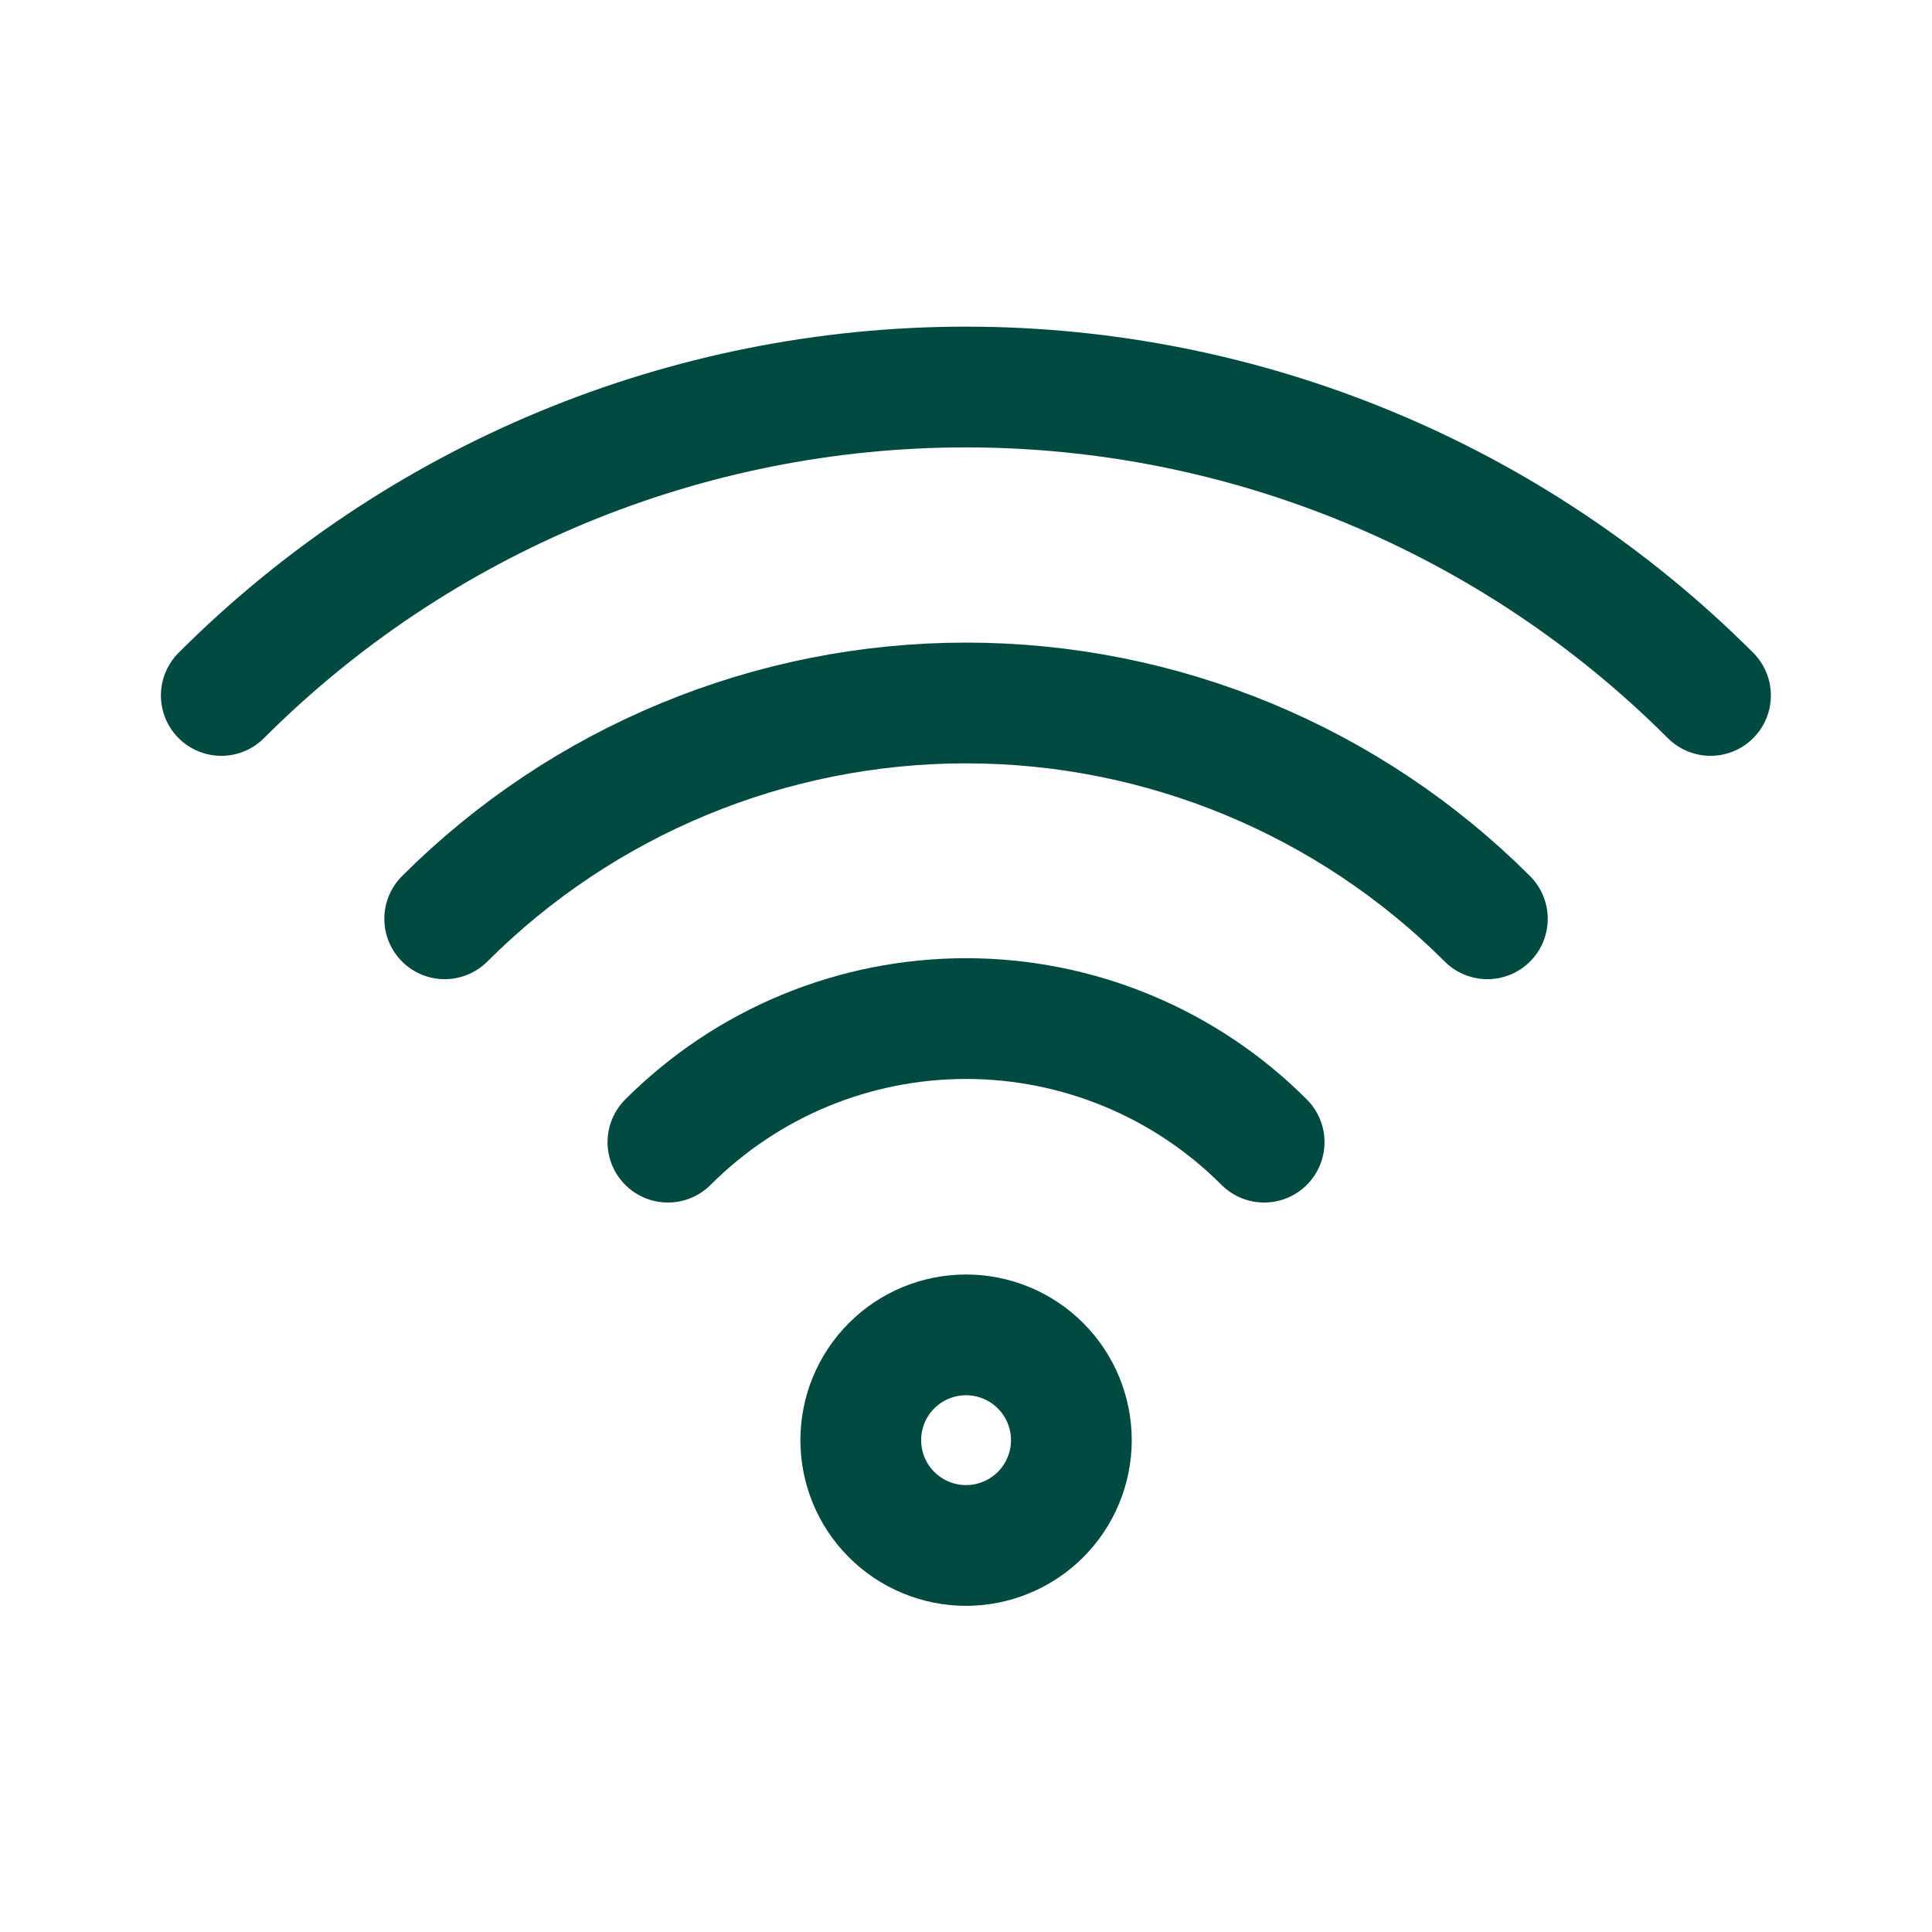 <?xml version="1.0" encoding="UTF-8"?> <svg xmlns="http://www.w3.org/2000/svg" width="28" height="28" viewBox="0 0 28 28" fill="none"><path d="M9.68 16.553C10.248 15.985 10.921 15.534 11.662 15.227C12.404 14.92 13.198 14.762 14.001 14.762C14.803 14.762 15.598 14.92 16.339 15.227C17.08 15.534 17.754 15.985 18.321 16.553M6.445 13.316C8.449 11.313 11.167 10.188 14.001 10.188C16.834 10.188 19.552 11.313 21.556 13.316M15.527 20.872C15.527 21.276 15.366 21.665 15.08 21.951C14.793 22.237 14.405 22.398 14.001 22.398C13.596 22.398 13.208 22.237 12.922 21.951C12.635 21.665 12.475 21.276 12.475 20.872C12.475 20.467 12.635 20.079 12.922 19.793C13.208 19.506 13.596 19.346 14.001 19.346C14.405 19.346 14.793 19.506 15.08 19.793C15.366 20.079 15.527 20.467 15.527 20.872Z" stroke="#014A42" stroke-width="1.75" stroke-linecap="round" stroke-linejoin="round"></path><path d="M3.207 10.079C6.069 7.217 9.951 5.609 13.999 5.609C18.046 5.609 21.928 7.217 24.79 10.079" stroke="#014A42" stroke-width="1.75" stroke-linecap="round" stroke-linejoin="round"></path></svg> 